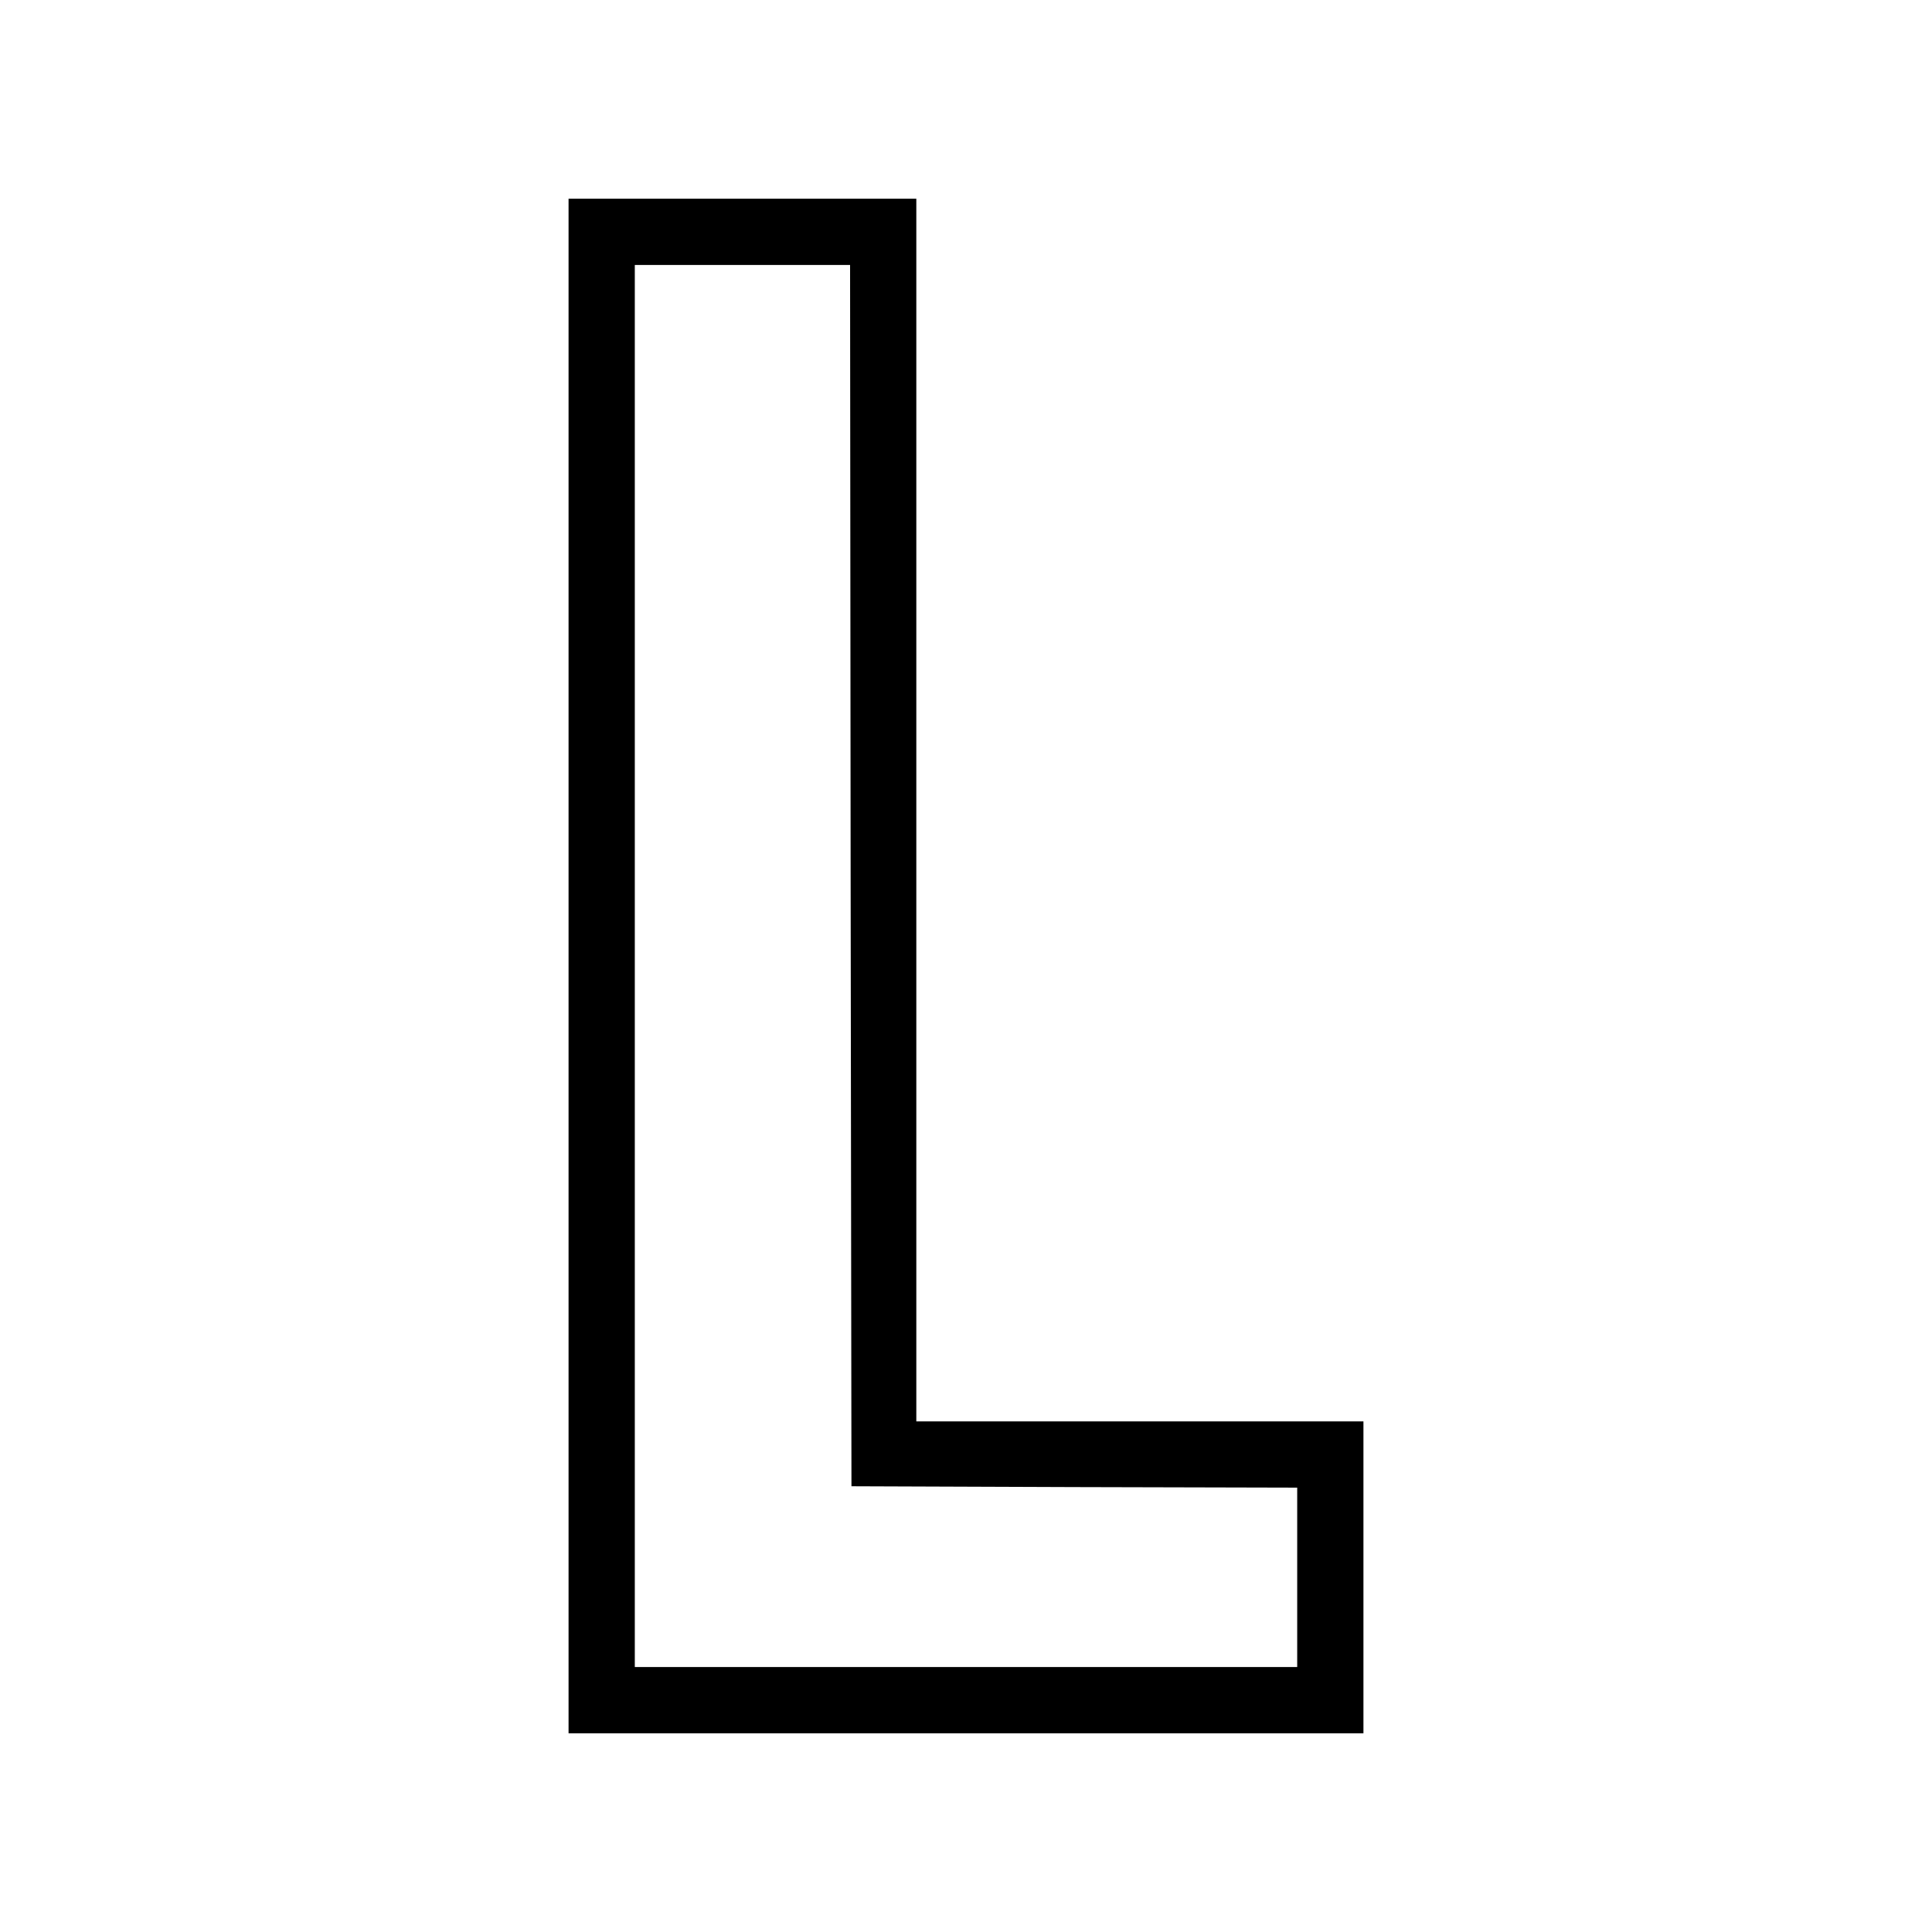 <?xml version="1.0" standalone="no"?>
<!DOCTYPE svg PUBLIC "-//W3C//DTD SVG 20010904//EN"
 "http://www.w3.org/TR/2001/REC-SVG-20010904/DTD/svg10.dtd">
<svg version="1.0" xmlns="http://www.w3.org/2000/svg"
 width="700pt" height="700pt" viewBox="0 0 700 700"
 preserveAspectRatio="xMidYMid meet">
<g transform="translate(0,700) scale(0.1,-0.1)"
fill="#000000" stroke="none">
<path d="M2060 3500 l0 -2780 1440 0 1440 0 0 565 0 565 -810 0 -810 0 0 2215
0 2215 -630 0 -630 0 0 -2780z m1022 328 l3 -2213 808 -3 807 -2 0 -325 0
-325 -1200 0 -1200 0 0 2540 0 2540 390 0 390 0 2 -2212z"/>
</g>
</svg>
